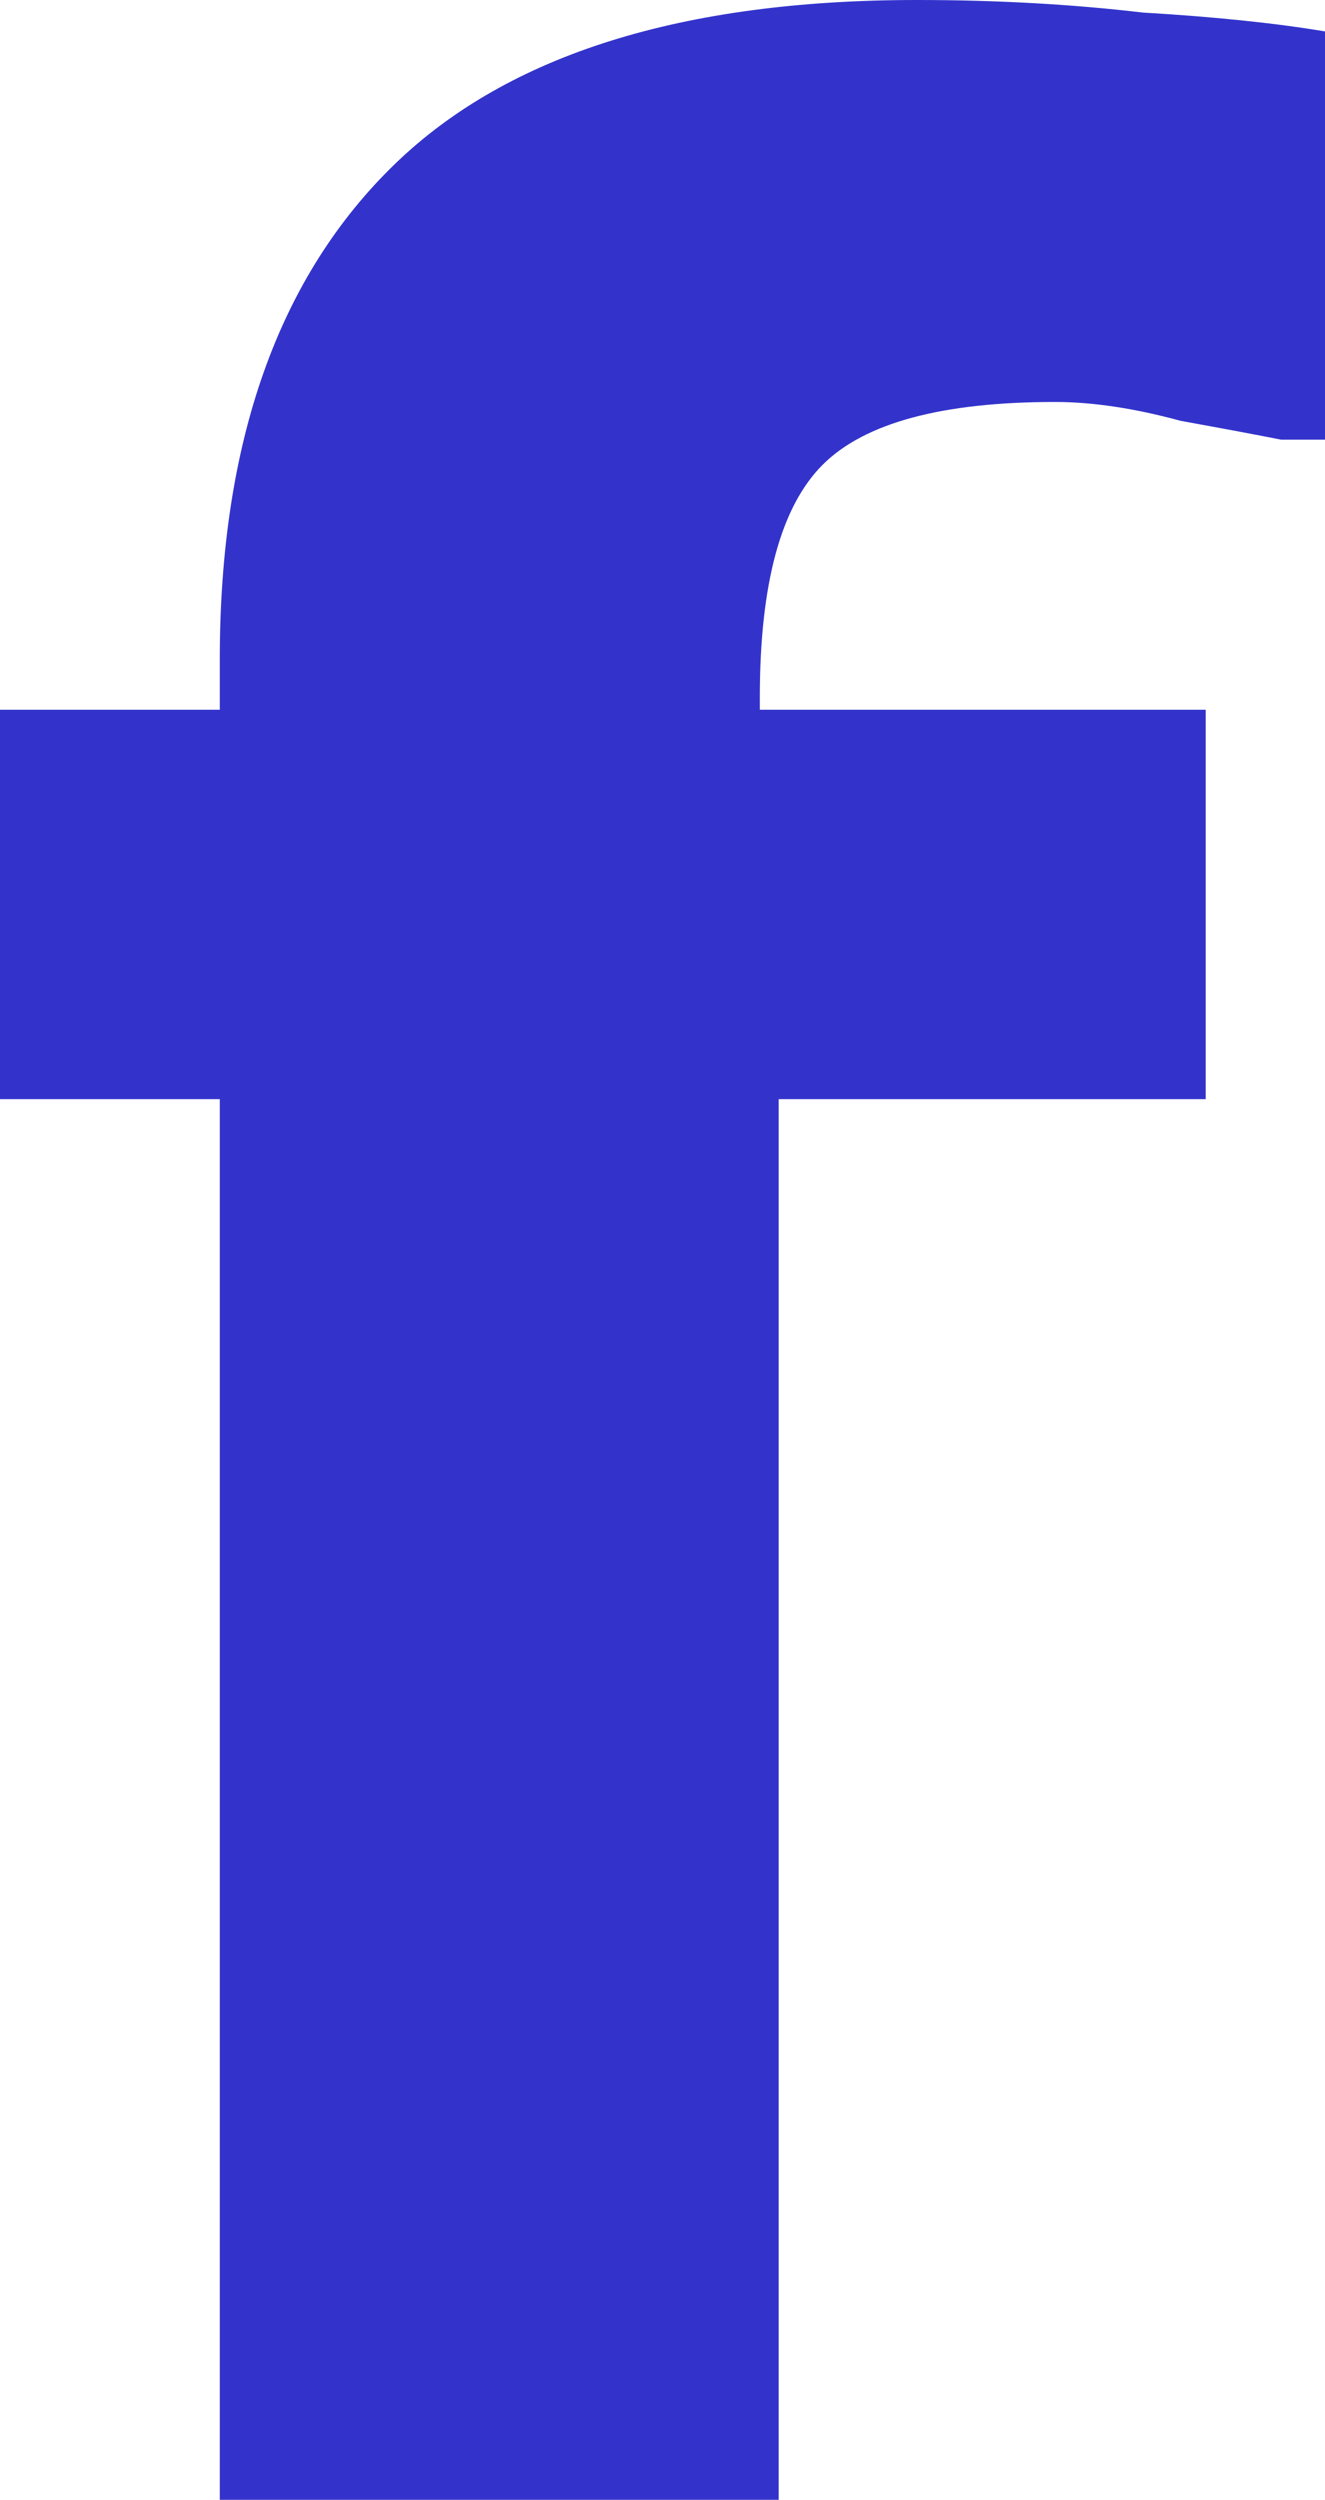 <?xml version="1.0" encoding="UTF-8" standalone="no"?>
<svg xmlns:xlink="http://www.w3.org/1999/xlink" height="19.9px" width="10.55px" xmlns="http://www.w3.org/2000/svg">
  <g transform="matrix(1.0, 0.0, 0.0, 1.0, 5.25, 9.95)">
    <path d="M5.3 -6.45 L5.3 -9.7 Q4.7 -9.8 3.85 -9.85 3.0 -9.95 2.05 -9.95 -0.75 -9.95 -2.1 -8.65 -3.5 -7.3 -3.5 -4.7 L-3.5 -4.3 -5.25 -4.3 -5.25 -1.2 -3.5 -1.2 -3.5 9.95 0.95 9.95 0.95 -1.2 4.35 -1.2 4.35 -4.3 0.8 -4.3 0.8 -4.4 Q0.8 -5.75 1.3 -6.25 1.8 -6.75 3.15 -6.75 3.6 -6.75 4.15 -6.6 4.7 -6.5 4.95 -6.45 L5.3 -6.45" fill="#3333cc" fill-rule="evenodd" stroke="none"/>
  </g>
</svg>
